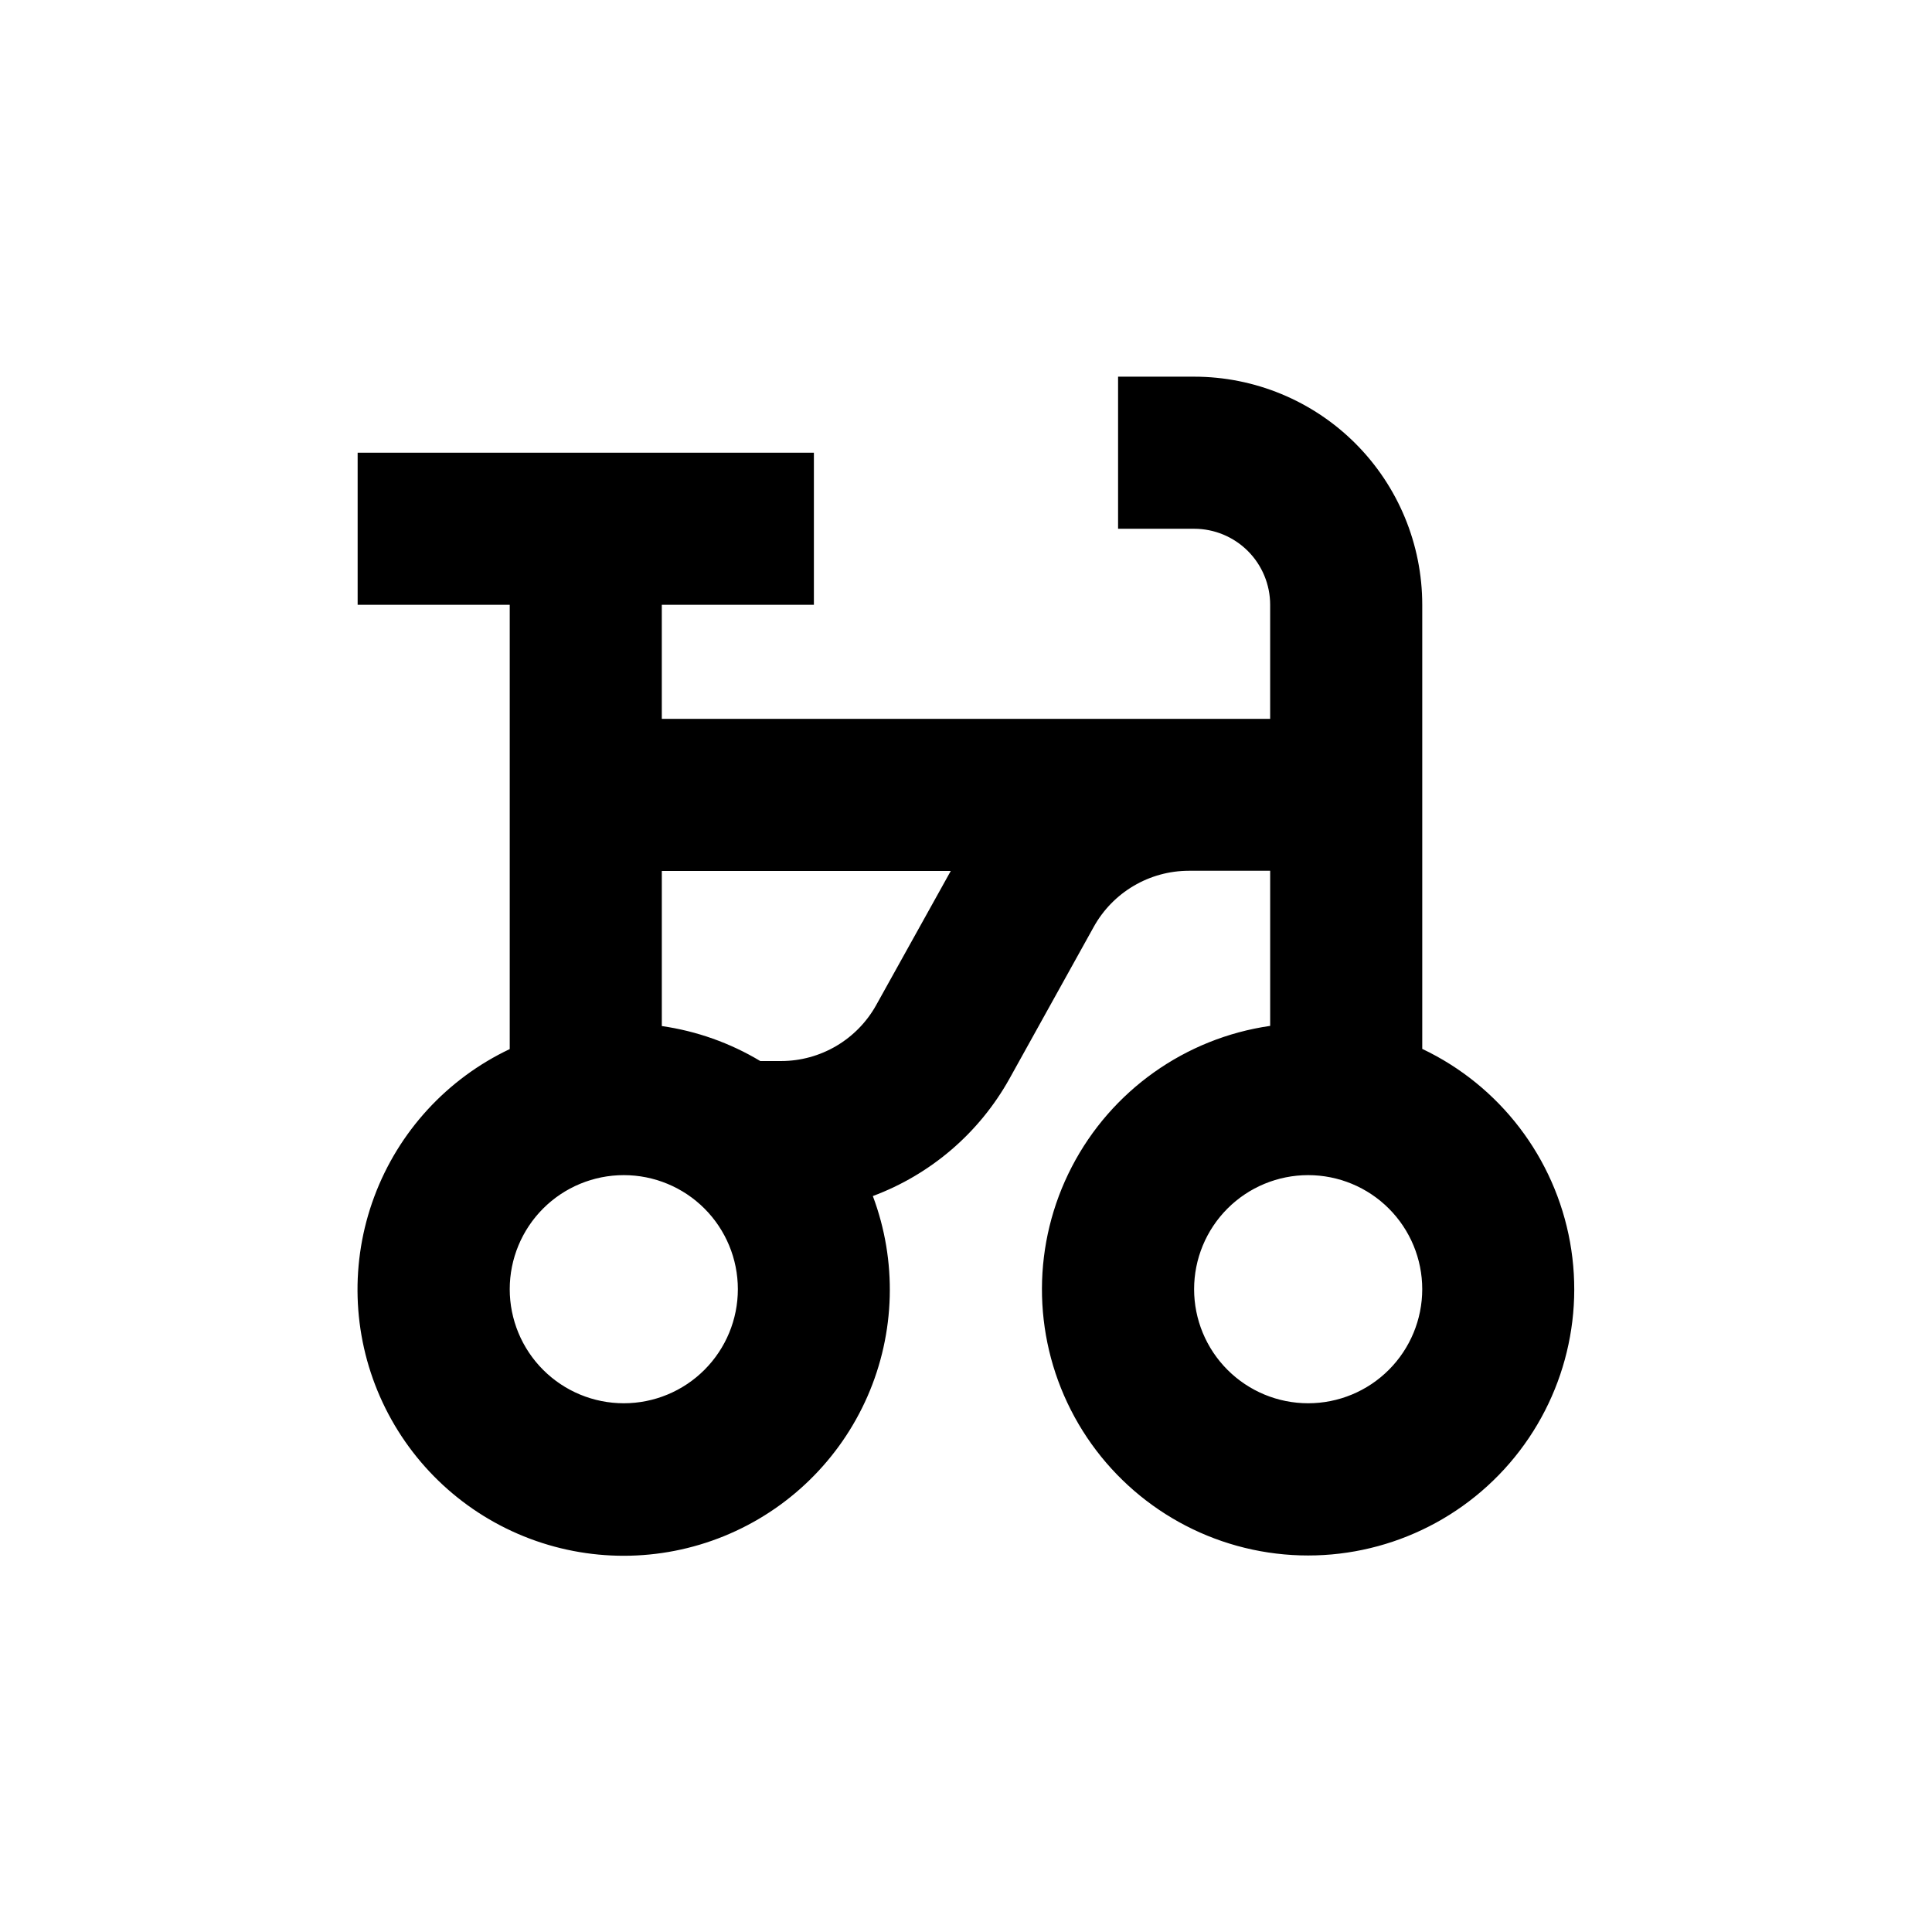 <?xml version="1.0" encoding="UTF-8"?>
<!-- Uploaded to: SVG Repo, www.svgrepo.com, Generator: SVG Repo Mixer Tools -->
<svg fill="#000000" width="800px" height="800px" version="1.1" viewBox="144 144 512 512" xmlns="http://www.w3.org/2000/svg">
 <path d="m520.91 422.02v-117.74c0-16.031-6.371-31.41-17.707-42.75-11.34-11.336-26.719-17.707-42.75-17.707h-20.152v40.305h20.152c5.344 0 10.469 2.125 14.25 5.902 3.777 3.781 5.902 8.906 5.902 14.25v30.23h-161.22v-30.23h40.305v-40.305h-120.91v40.305h40.305v117.74c-16.602 7.863-29.477 21.891-35.895 39.102-6.418 17.211-5.867 36.246 1.535 53.059 7.402 16.812 21.066 30.074 38.094 36.965 17.027 6.891 36.07 6.867 53.078-0.066 17.012-6.93 30.645-20.227 38.008-37.055 7.359-16.828 7.863-35.863 1.406-53.059 15.359-5.727 28.18-16.727 36.172-31.035l22.371-40.305c2.492-4.496 6.144-8.246 10.574-10.859 4.426-2.613 9.473-3.996 14.617-4.004h21.562v41.109c-22.52 3.246-42.094 17.152-52.566 37.352-10.473 20.199-10.555 44.211-0.227 64.48 10.328 20.273 29.801 34.32 52.297 37.723 22.496 3.402 45.254-4.258 61.117-20.566 15.859-16.312 22.879-39.273 18.852-61.668-4.031-22.391-18.617-41.465-39.168-51.223zm-211.6 93.859c-8.016 0-15.707-3.184-21.375-8.855-5.668-5.668-8.852-13.355-8.852-21.375 0-8.016 3.184-15.703 8.852-21.375 5.668-5.668 13.359-8.852 21.375-8.852s15.707 3.184 21.375 8.852c5.668 5.672 8.855 13.359 8.855 21.375 0 8.02-3.188 15.707-8.855 21.375-5.668 5.672-13.359 8.855-21.375 8.855zm66.906-105.55c-2.496 4.496-6.144 8.242-10.574 10.855-4.43 2.613-9.473 3.996-14.617 4.004h-5.543c-7.992-4.797-16.867-7.949-26.094-9.27v-41.109h76.578zm114.46 105.55c-8.016 0-15.707-3.184-21.375-8.855-5.668-5.668-8.852-13.355-8.852-21.375 0-8.016 3.184-15.703 8.852-21.375 5.668-5.668 13.359-8.852 21.375-8.852 8.02 0 15.707 3.184 21.375 8.852 5.668 5.672 8.855 13.359 8.855 21.375 0 8.02-3.188 15.707-8.855 21.375-5.668 5.672-13.355 8.855-21.375 8.855z"/>
</svg>